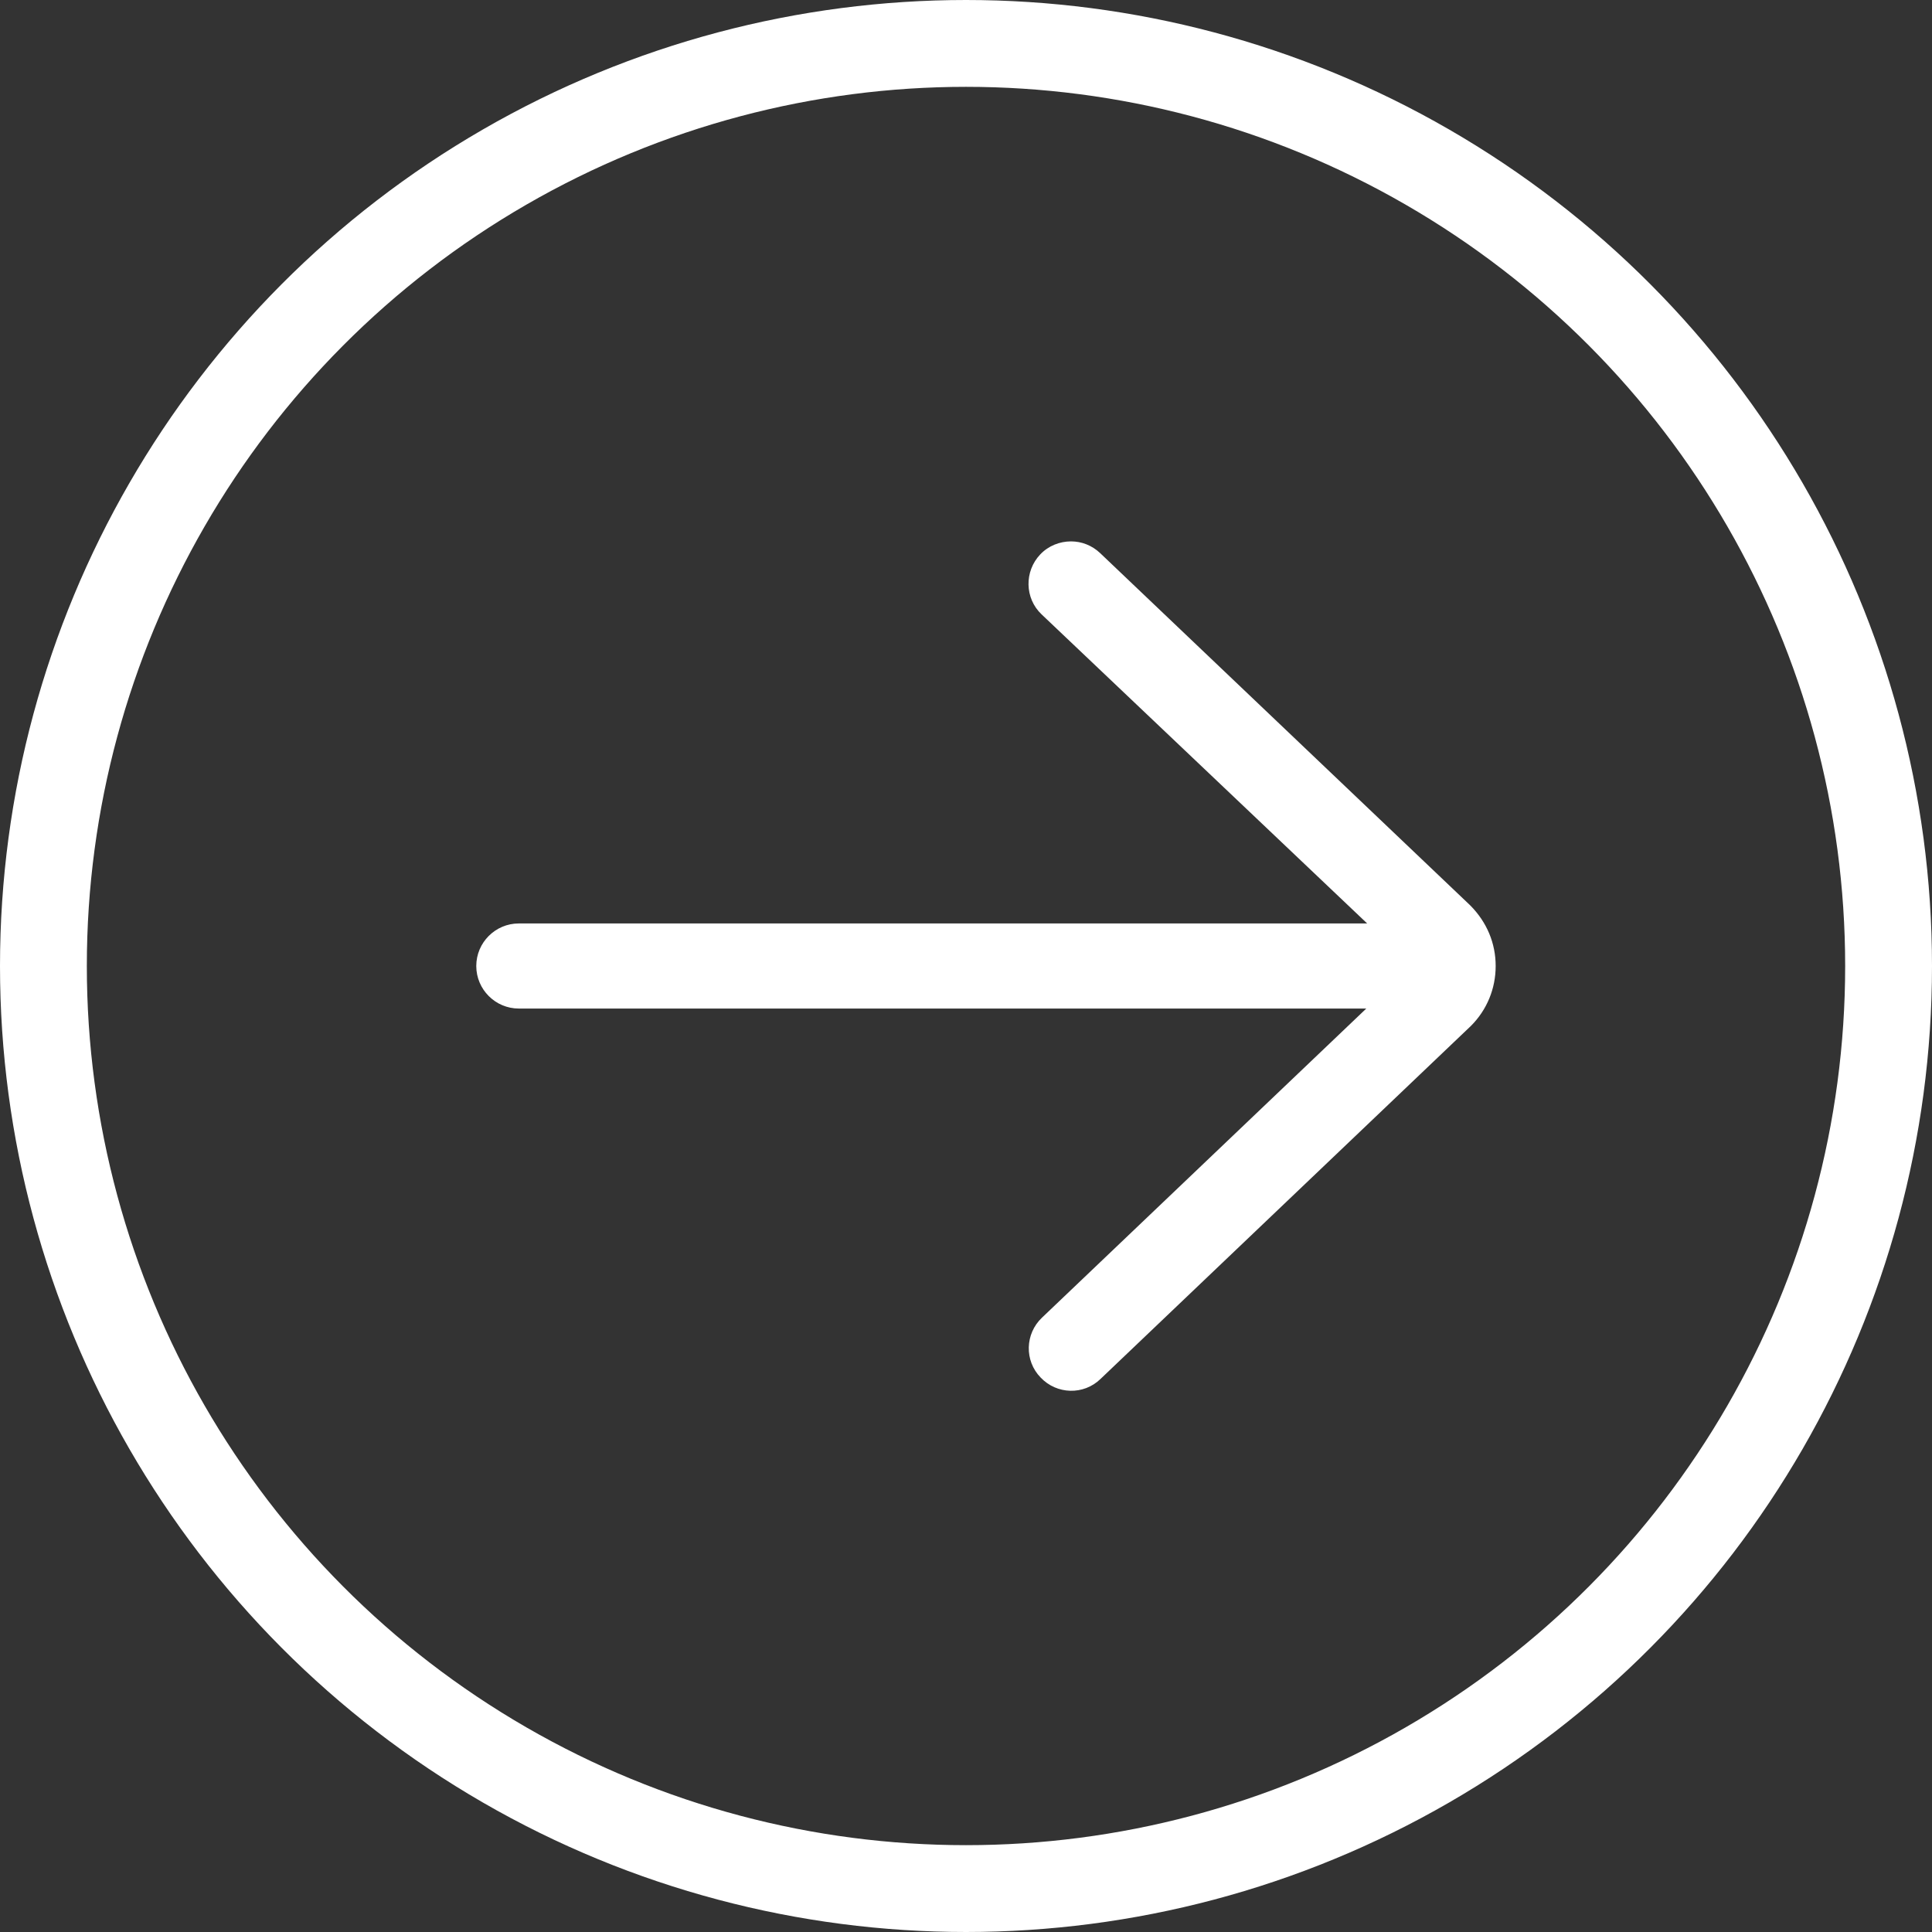 <svg xmlns="http://www.w3.org/2000/svg" id="Capa_2" viewBox="0 0 44.5 44.5"><rect x="0" y="0" width="44.5" height="44.5" fill="#333333" stroke="none"/><defs><style>.cls-1{fill:#fff;}.cls-2{fill:none;stroke:#fff;stroke-miterlimit:10;stroke-width:2px;}</style></defs><g id="Capa_1-2"><g><path class="cls-1" d="M11.95,23.23H31.47l-7.47,7.12c-.39,.37-.41,.99-.03,1.38,.37,.39,.99,.41,1.38,.03l8.53-8.13c.37-.37,.57-.86,.57-1.38s-.2-1.01-.59-1.4l-8.52-8.11c-.19-.18-.43-.27-.67-.27-.26,0-.52,.1-.71,.3-.37,.39-.36,1.01,.03,1.38l7.5,7.12H11.95c-.54,0-.98,.44-.98,.98s.44,.98,.98,.98h0Z"></path><circle class="cls-2" cx="22.25" cy="22.25" r="21.25"></circle></g></g></svg>